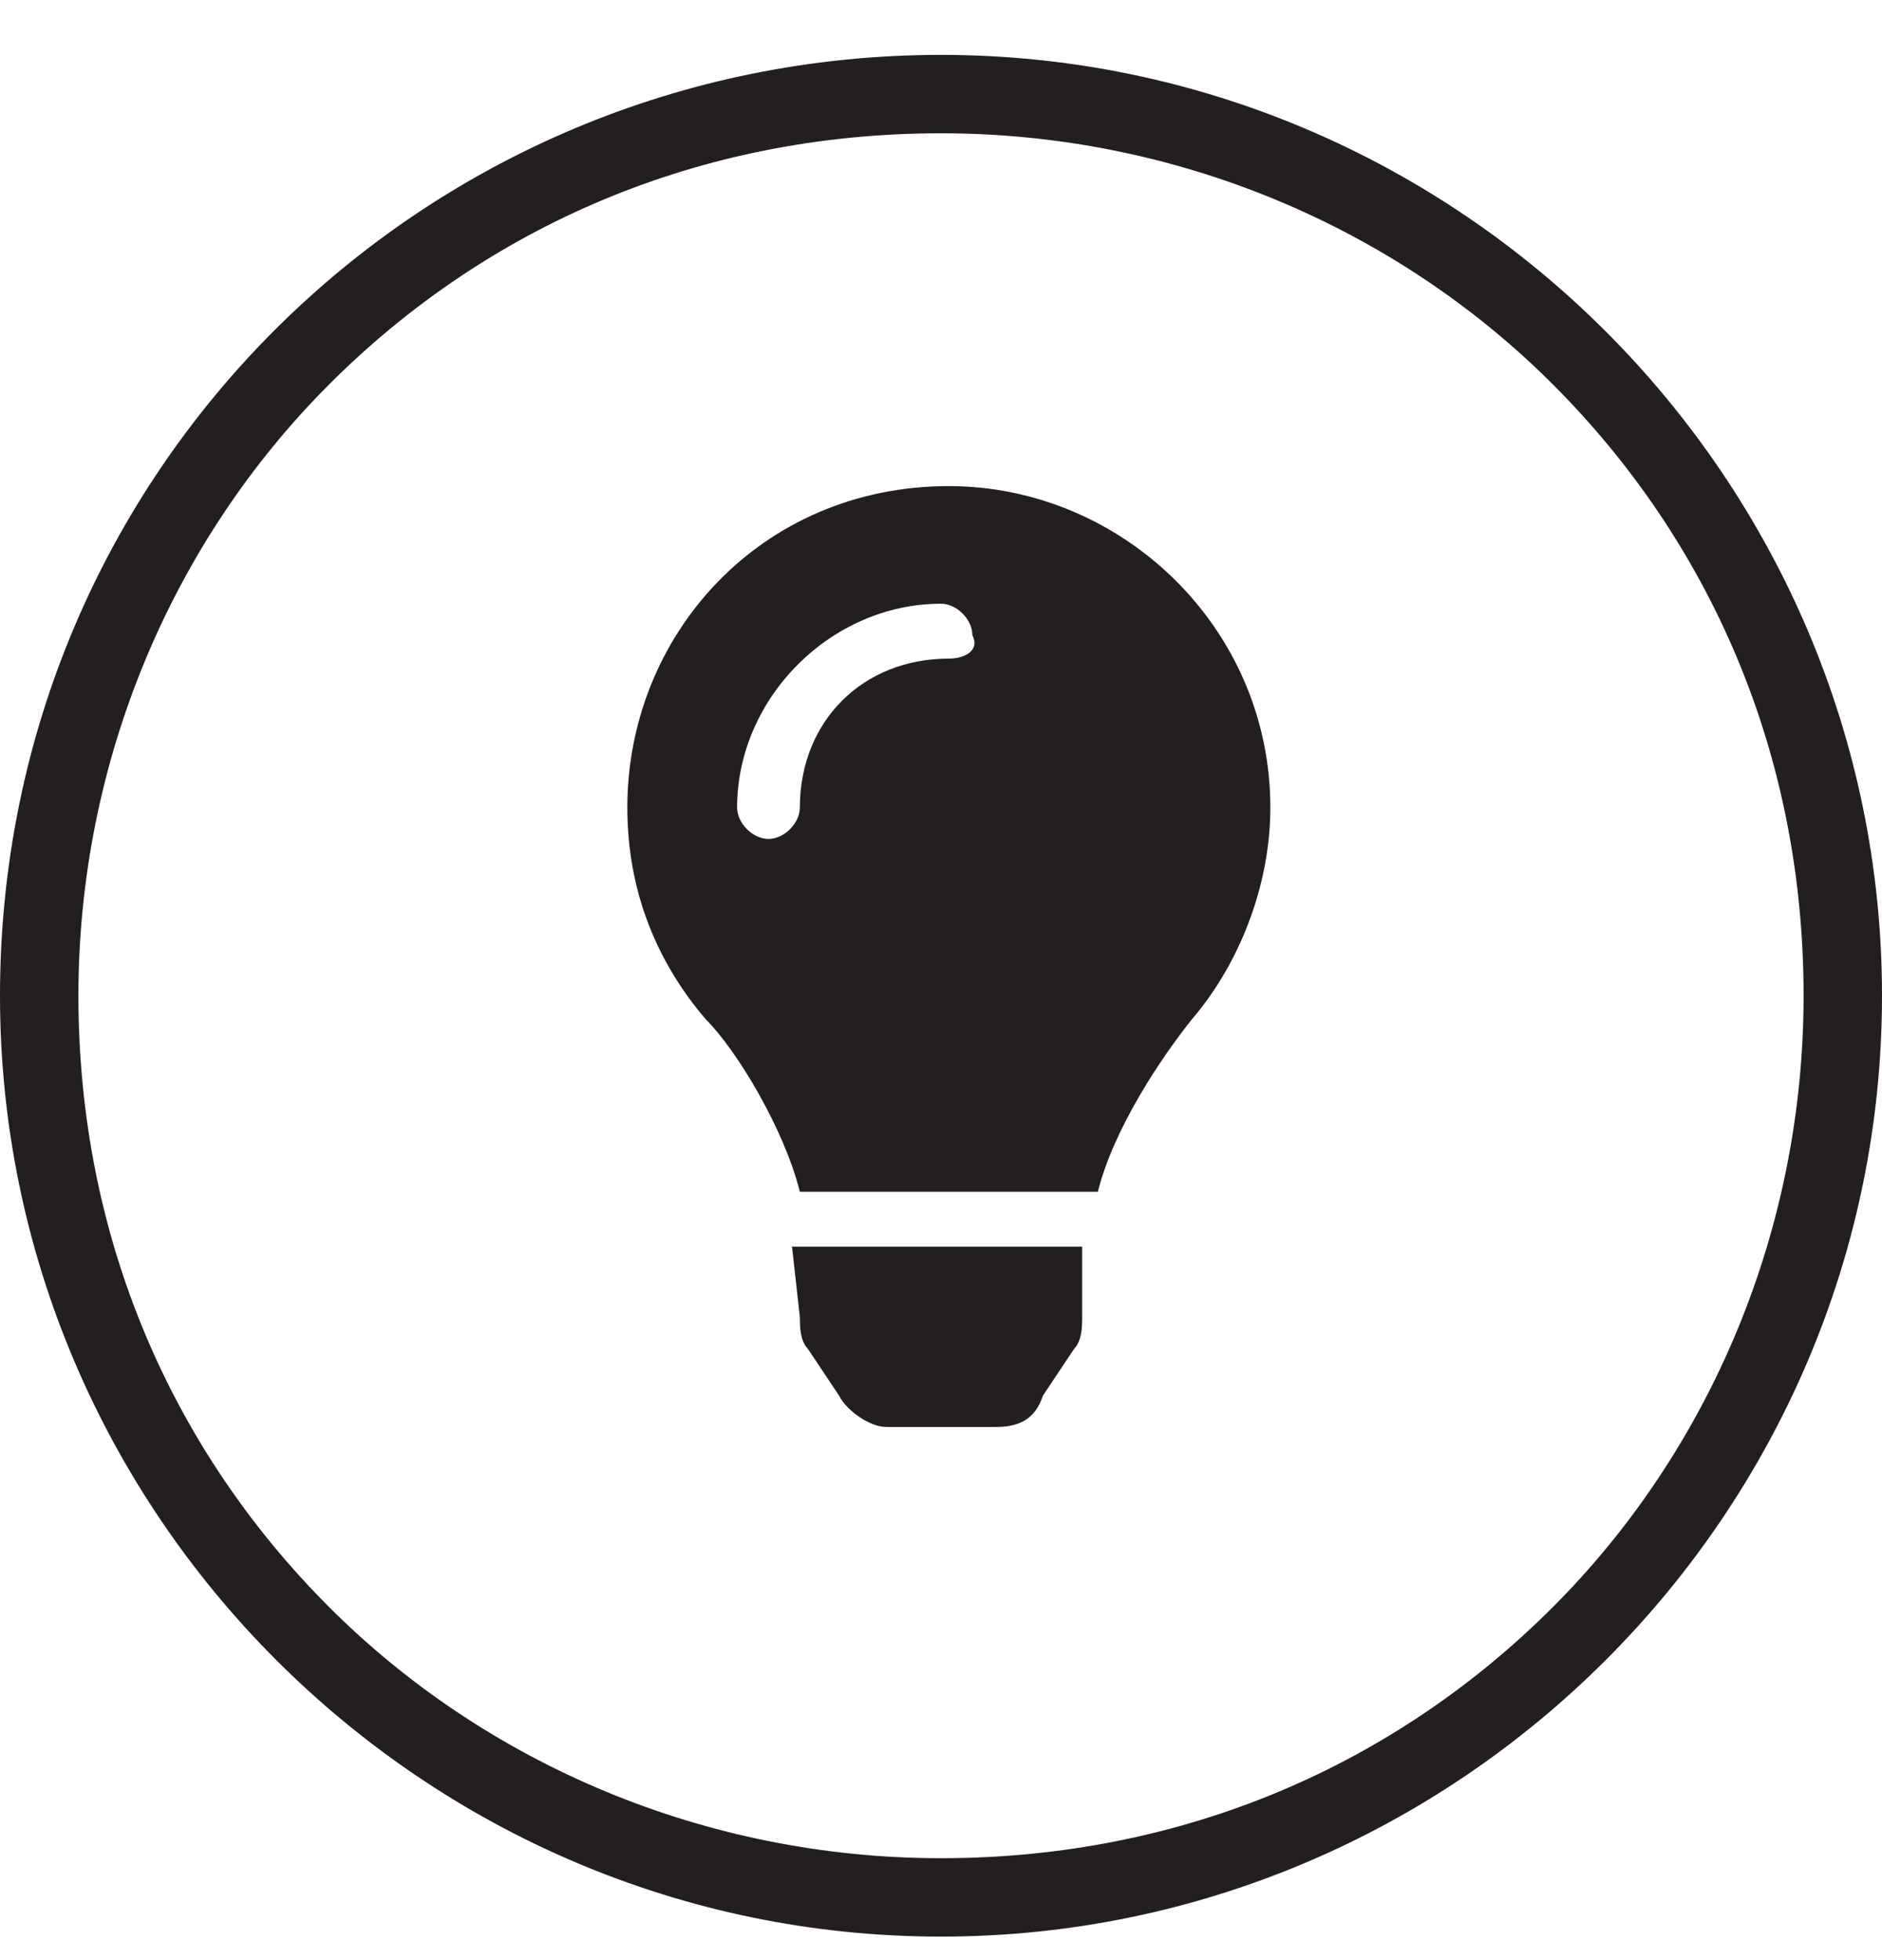 <?xml version="1.0" encoding="utf-8"?>
<!-- Generator: Adobe Illustrator 27.4.0, SVG Export Plug-In . SVG Version: 6.00 Build 0)  -->
<svg version="1.1" id="Layer_1" xmlns="http://www.w3.org/2000/svg" xmlns:xlink="http://www.w3.org/1999/xlink" x="0px" y="0px"
	 viewBox="0 0 24 25" style="enable-background:new 0 0 24 25;" xml:space="preserve">
<style type="text/css">
	.st0{fill:#231F20;}
</style>
<g>
	<path class="st0" d="M12,1.2v0.5c3,0,5.8,1.2,7.8,3.2S23,9.6,23,12.7c0,3-1.2,5.8-3.2,7.8s-4.7,3.2-7.8,3.2c-3,0-5.8-1.2-7.8-3.2
		S1,15.8,1,12.7c0-3,1.2-5.8,3.2-7.8S8.9,1.7,12,1.7L12,1.2l0-0.5C5.4,0.7,0,6,0,12.7c0,6.6,5.4,12,12,12s12-5.4,12-12
		s-5.4-12-12-12V1.2z"/>
	<path class="st0" d="M10.2,16.8c0,0.1,0,0.3,0.1,0.4l0.4,0.6c0.1,0.2,0.4,0.4,0.6,0.4h1.4c0.3,0,0.5-0.1,0.6-0.4l0.4-0.6
		c0.1-0.1,0.1-0.3,0.1-0.4v-0.9h-3.7L10.2,16.8L10.2,16.8z M8,10.3c0,1.1,0.4,2,1,2.7c0.4,0.4,1,1.4,1.2,2.2l0,0H14l0,0
		c0.2-0.8,0.8-1.7,1.2-2.2c0.6-0.7,1-1.7,1-2.7c0-2.3-1.9-4.1-4.1-4.1C9.7,6.2,8,8.1,8,10.3z M12.1,8.4c-1.1,0-1.9,0.8-1.9,1.9
		c0,0.2-0.2,0.4-0.4,0.4s-0.4-0.2-0.4-0.4c0-1.4,1.2-2.6,2.6-2.6c0.2,0,0.4,0.2,0.4,0.4C12.5,8.3,12.3,8.4,12.1,8.4z"/>
</g>
</svg>
